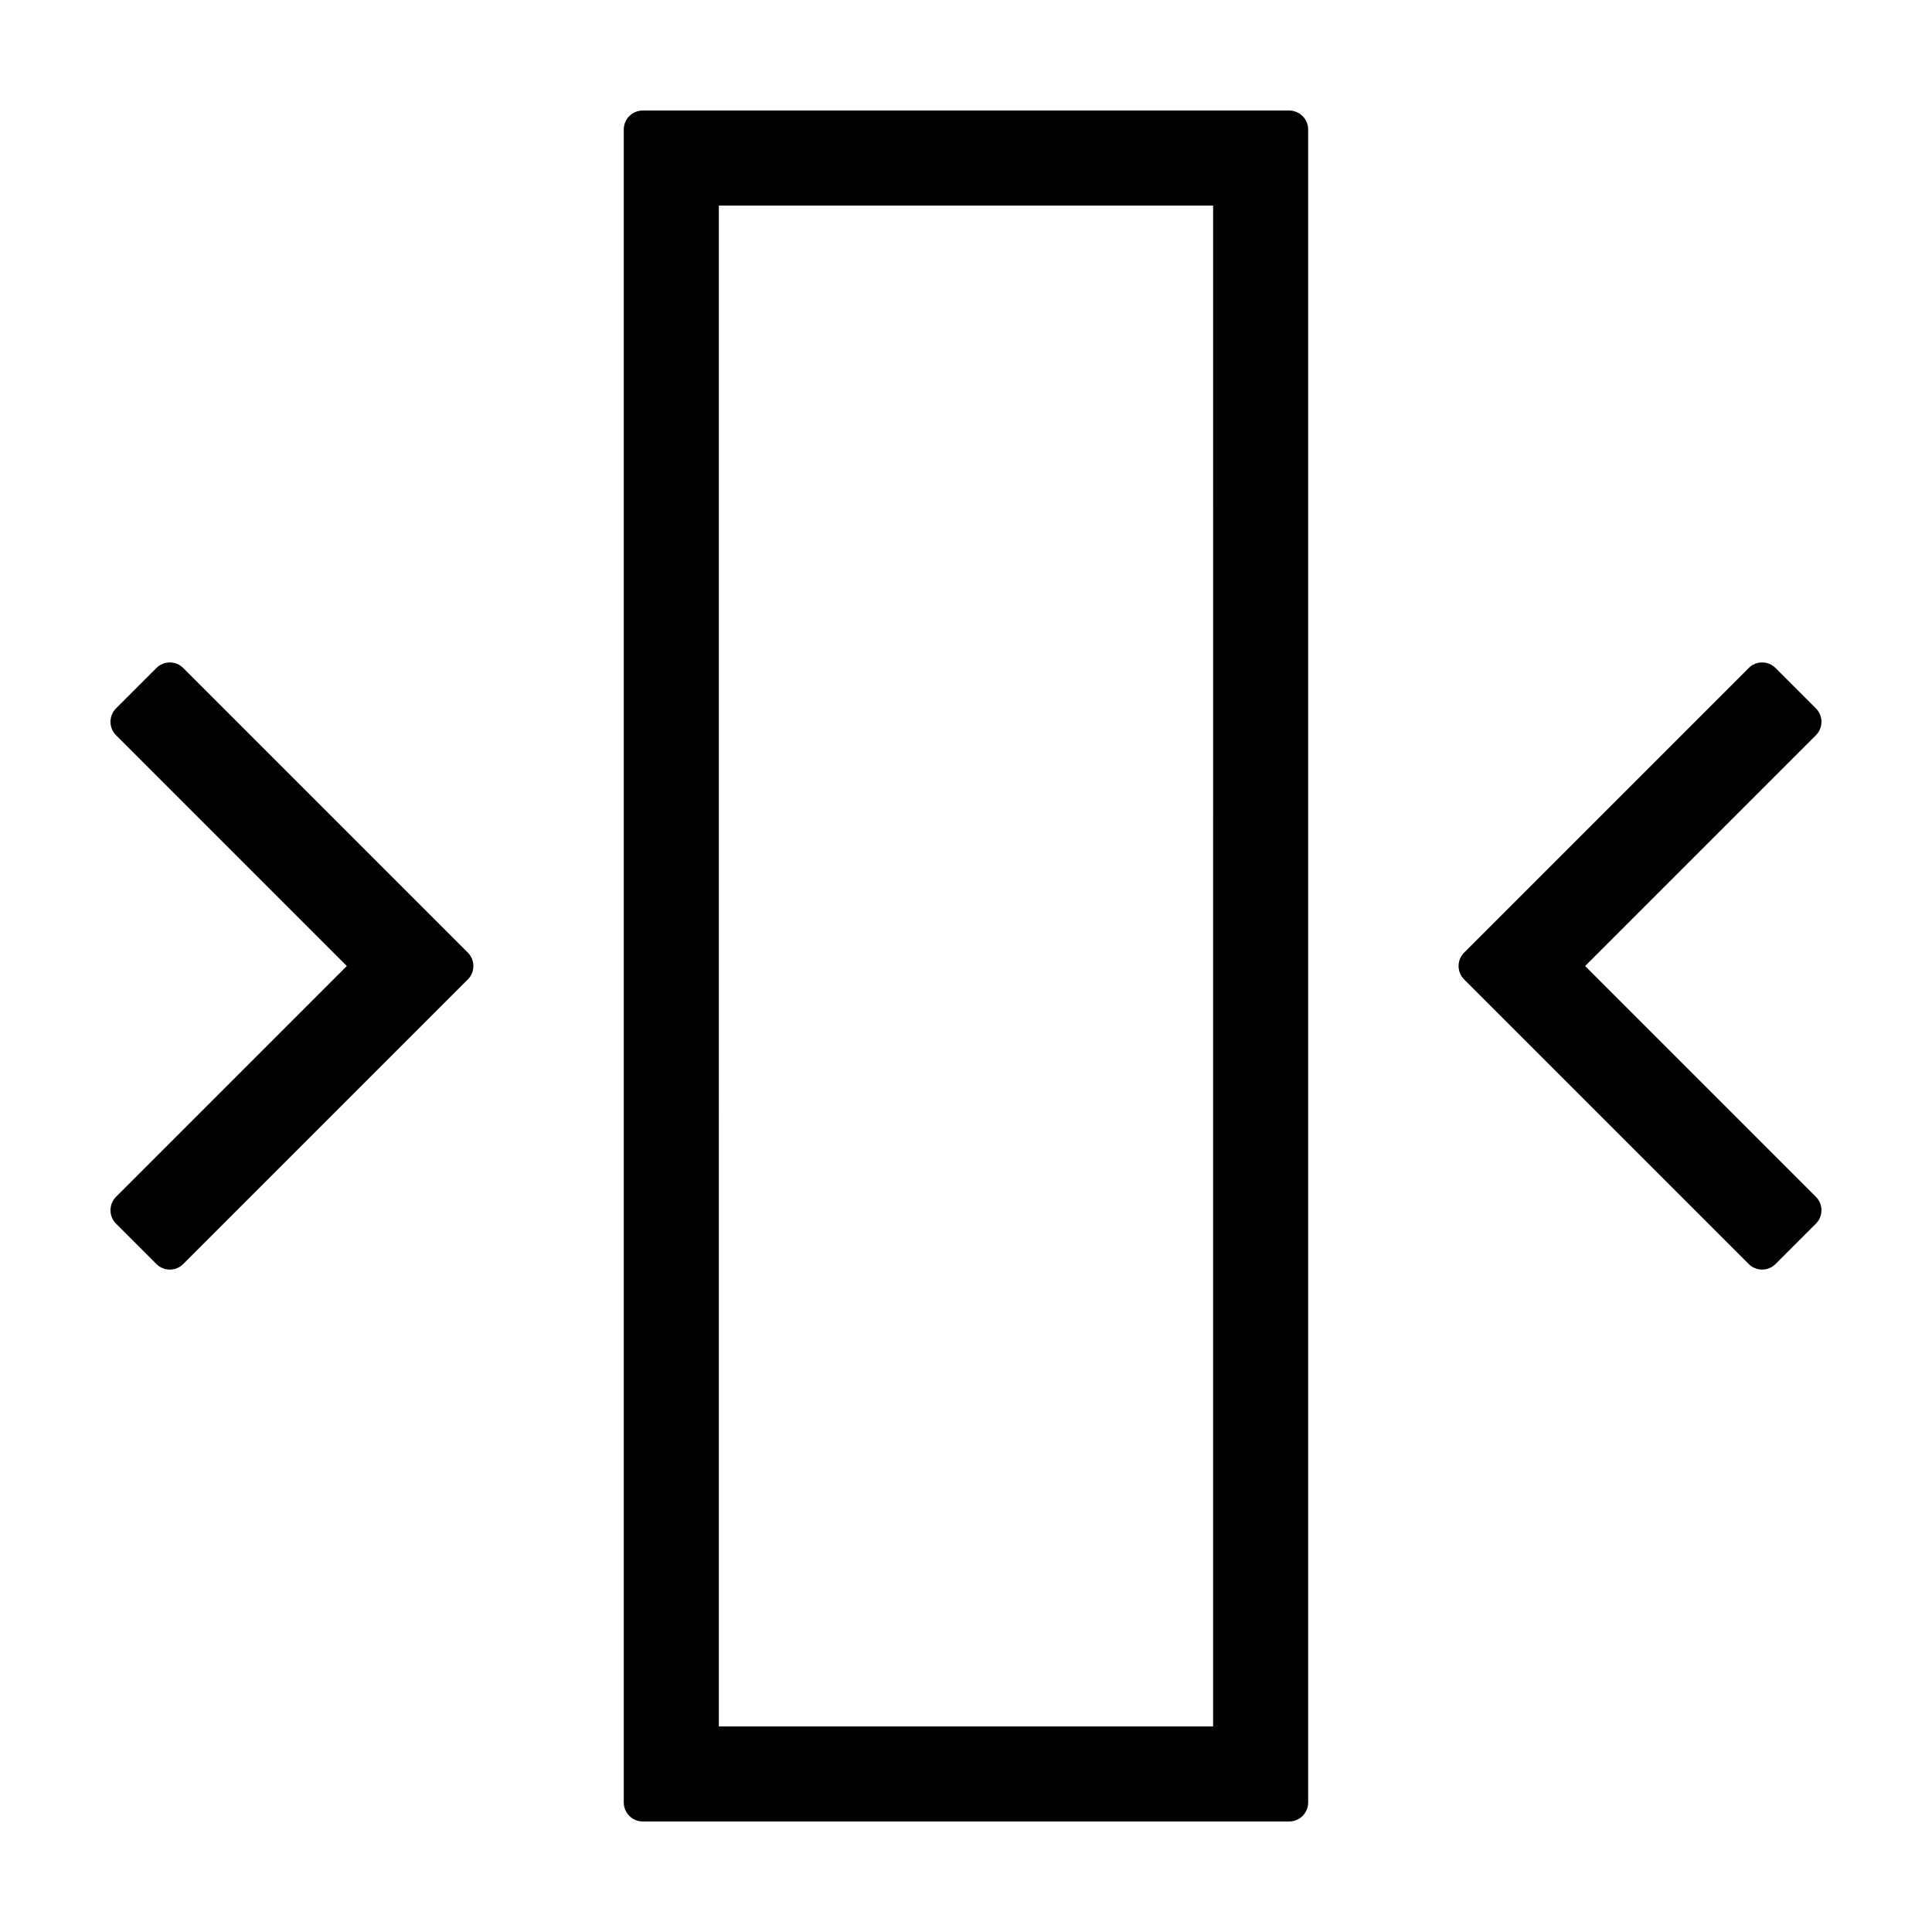 <?xml version="1.0" encoding="UTF-8"?>
<!-- Uploaded to: ICON Repo, www.iconrepo.com, Generator: ICON Repo Mixer Tools -->
<svg fill="#000000" width="800px" height="800px" version="1.1" viewBox="144 144 512 512" xmlns="http://www.w3.org/2000/svg">
 <path d="m485.64 173.29h-171.3 0.004c-2.785 0-5.039 2.254-5.039 5.039v443.35c0 1.336 0.531 2.617 1.477 3.562 0.945 0.945 2.227 1.473 3.562 1.473h171.3-0.004c1.336 0 2.617-0.527 3.562-1.473 0.945-0.945 1.477-2.227 1.477-3.562v-443.35c0-1.34-0.531-2.621-1.477-3.562-0.945-0.945-2.227-1.477-3.562-1.477zm-20.152 428.24h-130.99l0.004-403.05h130.99zm141.94-122.55-75.418-75.418c-0.941-0.941-1.473-2.223-1.473-3.555 0-1.336 0.531-2.613 1.473-3.559l75.418-75.418c1.965-1.965 5.148-1.965 7.109 0l10.699 10.699c1.965 1.965 1.965 5.148 0 7.113l-61.16 61.164 61.16 61.164c1.965 1.961 1.965 5.148 0 7.109l-10.699 10.699c-0.941 0.945-2.219 1.473-3.555 1.473-1.332 0-2.613-0.527-3.555-1.473zm-339.45-82.531c0.941 0.945 1.473 2.223 1.473 3.559 0 1.332-0.531 2.613-1.473 3.555l-75.418 75.418c-1.965 1.965-5.148 1.965-7.113 0l-10.695-10.699c-0.945-0.941-1.473-2.223-1.473-3.555s0.527-2.613 1.473-3.555l61.16-61.164-61.16-61.164c-0.945-0.945-1.473-2.223-1.473-3.559 0-1.332 0.527-2.613 1.473-3.555l10.699-10.699h-0.004c1.965-1.965 5.148-1.965 7.113 0z"/>
</svg>